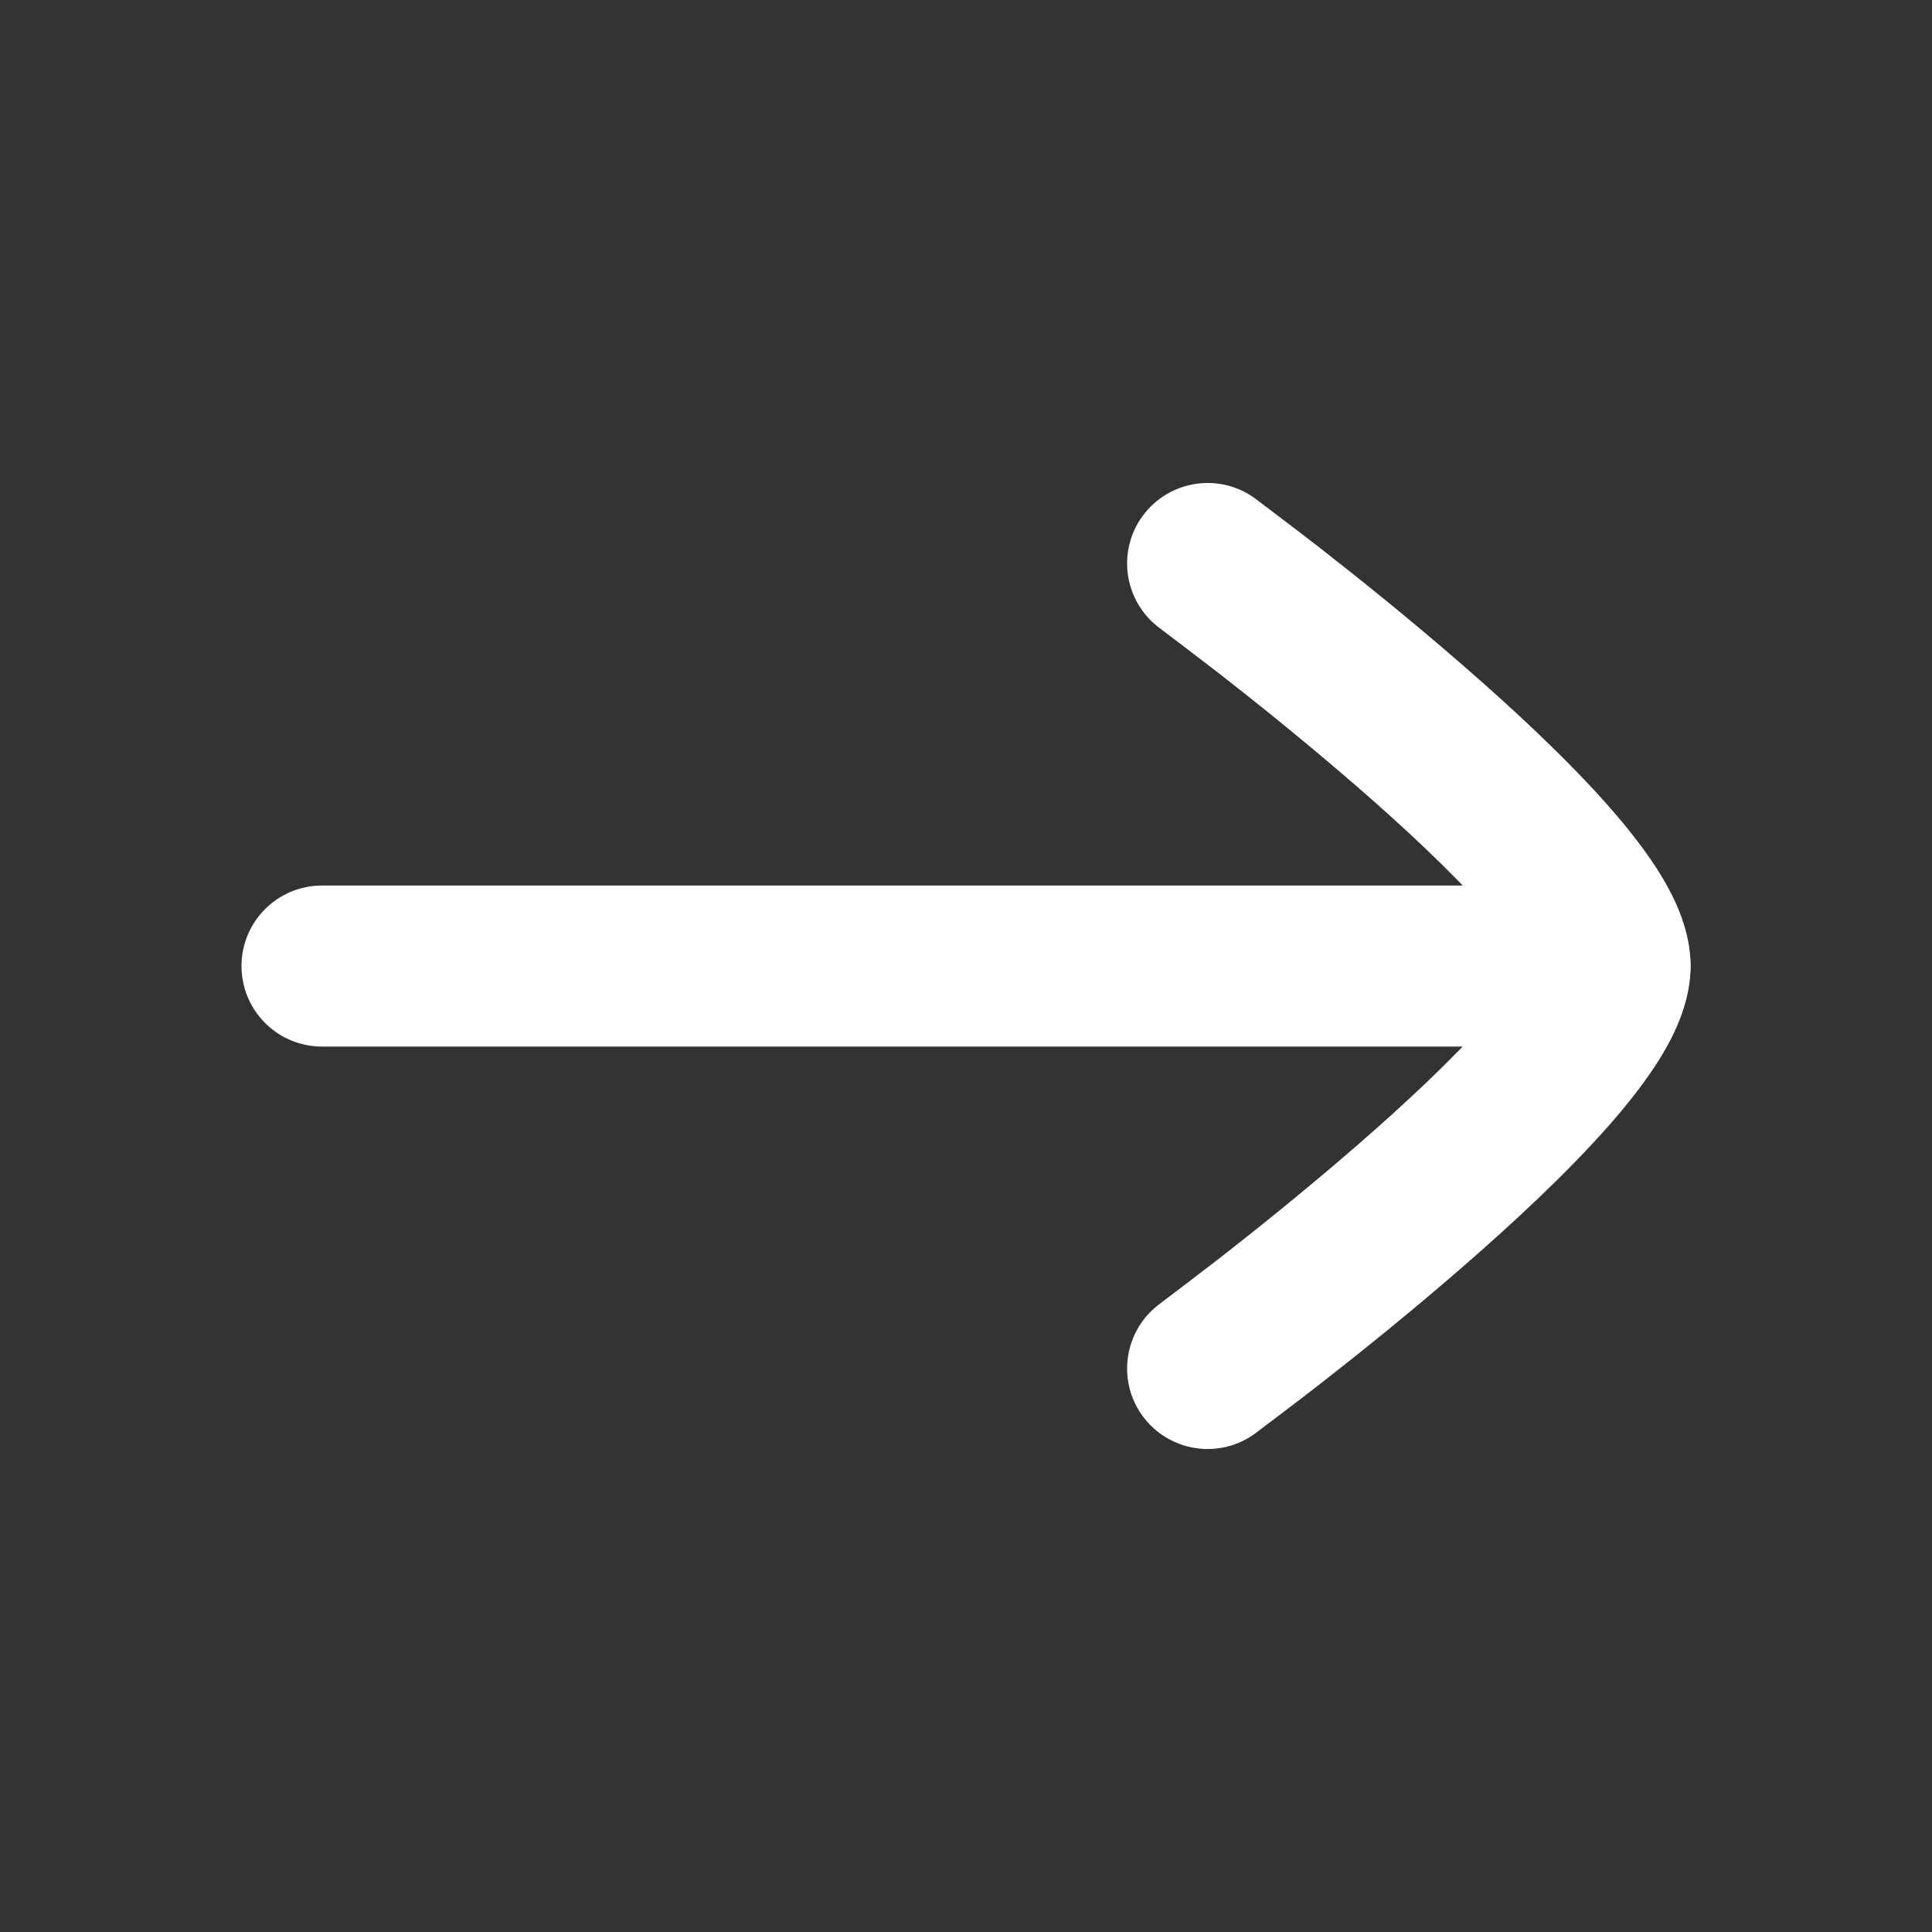 <svg width="20" height="20" viewBox="0 0 20 20" fill="none" xmlns="http://www.w3.org/2000/svg">
<rect x="0" y="0" width="20" height="20" fill="#333333" stroke="none"/>
<path fill-rule="evenodd" clip-rule="evenodd" d="M17.5 10C17.5 10.461 17.127 10.834 16.667 10.834H3.333C2.873 10.834 2.5 10.461 2.5 10C2.5 9.54 2.873 9.167 3.333 9.167H16.667C17.127 9.167 17.5 9.54 17.5 10Z" fill="white"/>
<path d="M15.812 10C15.734 9.871 15.571 9.639 15.393 9.438C15.038 9.036 14.549 8.577 14.038 8.134C13.532 7.695 13.023 7.286 12.64 6.987C12.448 6.838 12.118 6.588 12.007 6.504C11.637 6.231 11.557 5.71 11.83 5.339C12.103 4.969 12.625 4.889 12.995 5.162L12.999 5.165C13.119 5.256 13.468 5.519 13.665 5.673C14.063 5.983 14.596 6.411 15.131 6.876C15.662 7.337 16.215 7.851 16.642 8.334C16.854 8.574 17.053 8.826 17.203 9.075C17.339 9.302 17.501 9.631 17.501 10C17.501 10.369 17.339 10.698 17.203 10.925C17.053 11.174 16.854 11.426 16.642 11.666C16.215 12.149 15.662 12.663 15.131 13.124C14.596 13.589 14.063 14.017 13.665 14.327C13.468 14.481 13.119 14.744 12.999 14.835L12.995 14.838C12.625 15.111 12.103 15.031 11.83 14.661C11.557 14.29 11.637 13.769 12.007 13.496C12.118 13.412 12.448 13.162 12.64 13.013C13.023 12.714 13.532 12.305 14.038 11.866C14.549 11.423 15.038 10.964 15.393 10.562C15.571 10.361 15.734 10.129 15.812 10Z" fill="white"/>
</svg>
